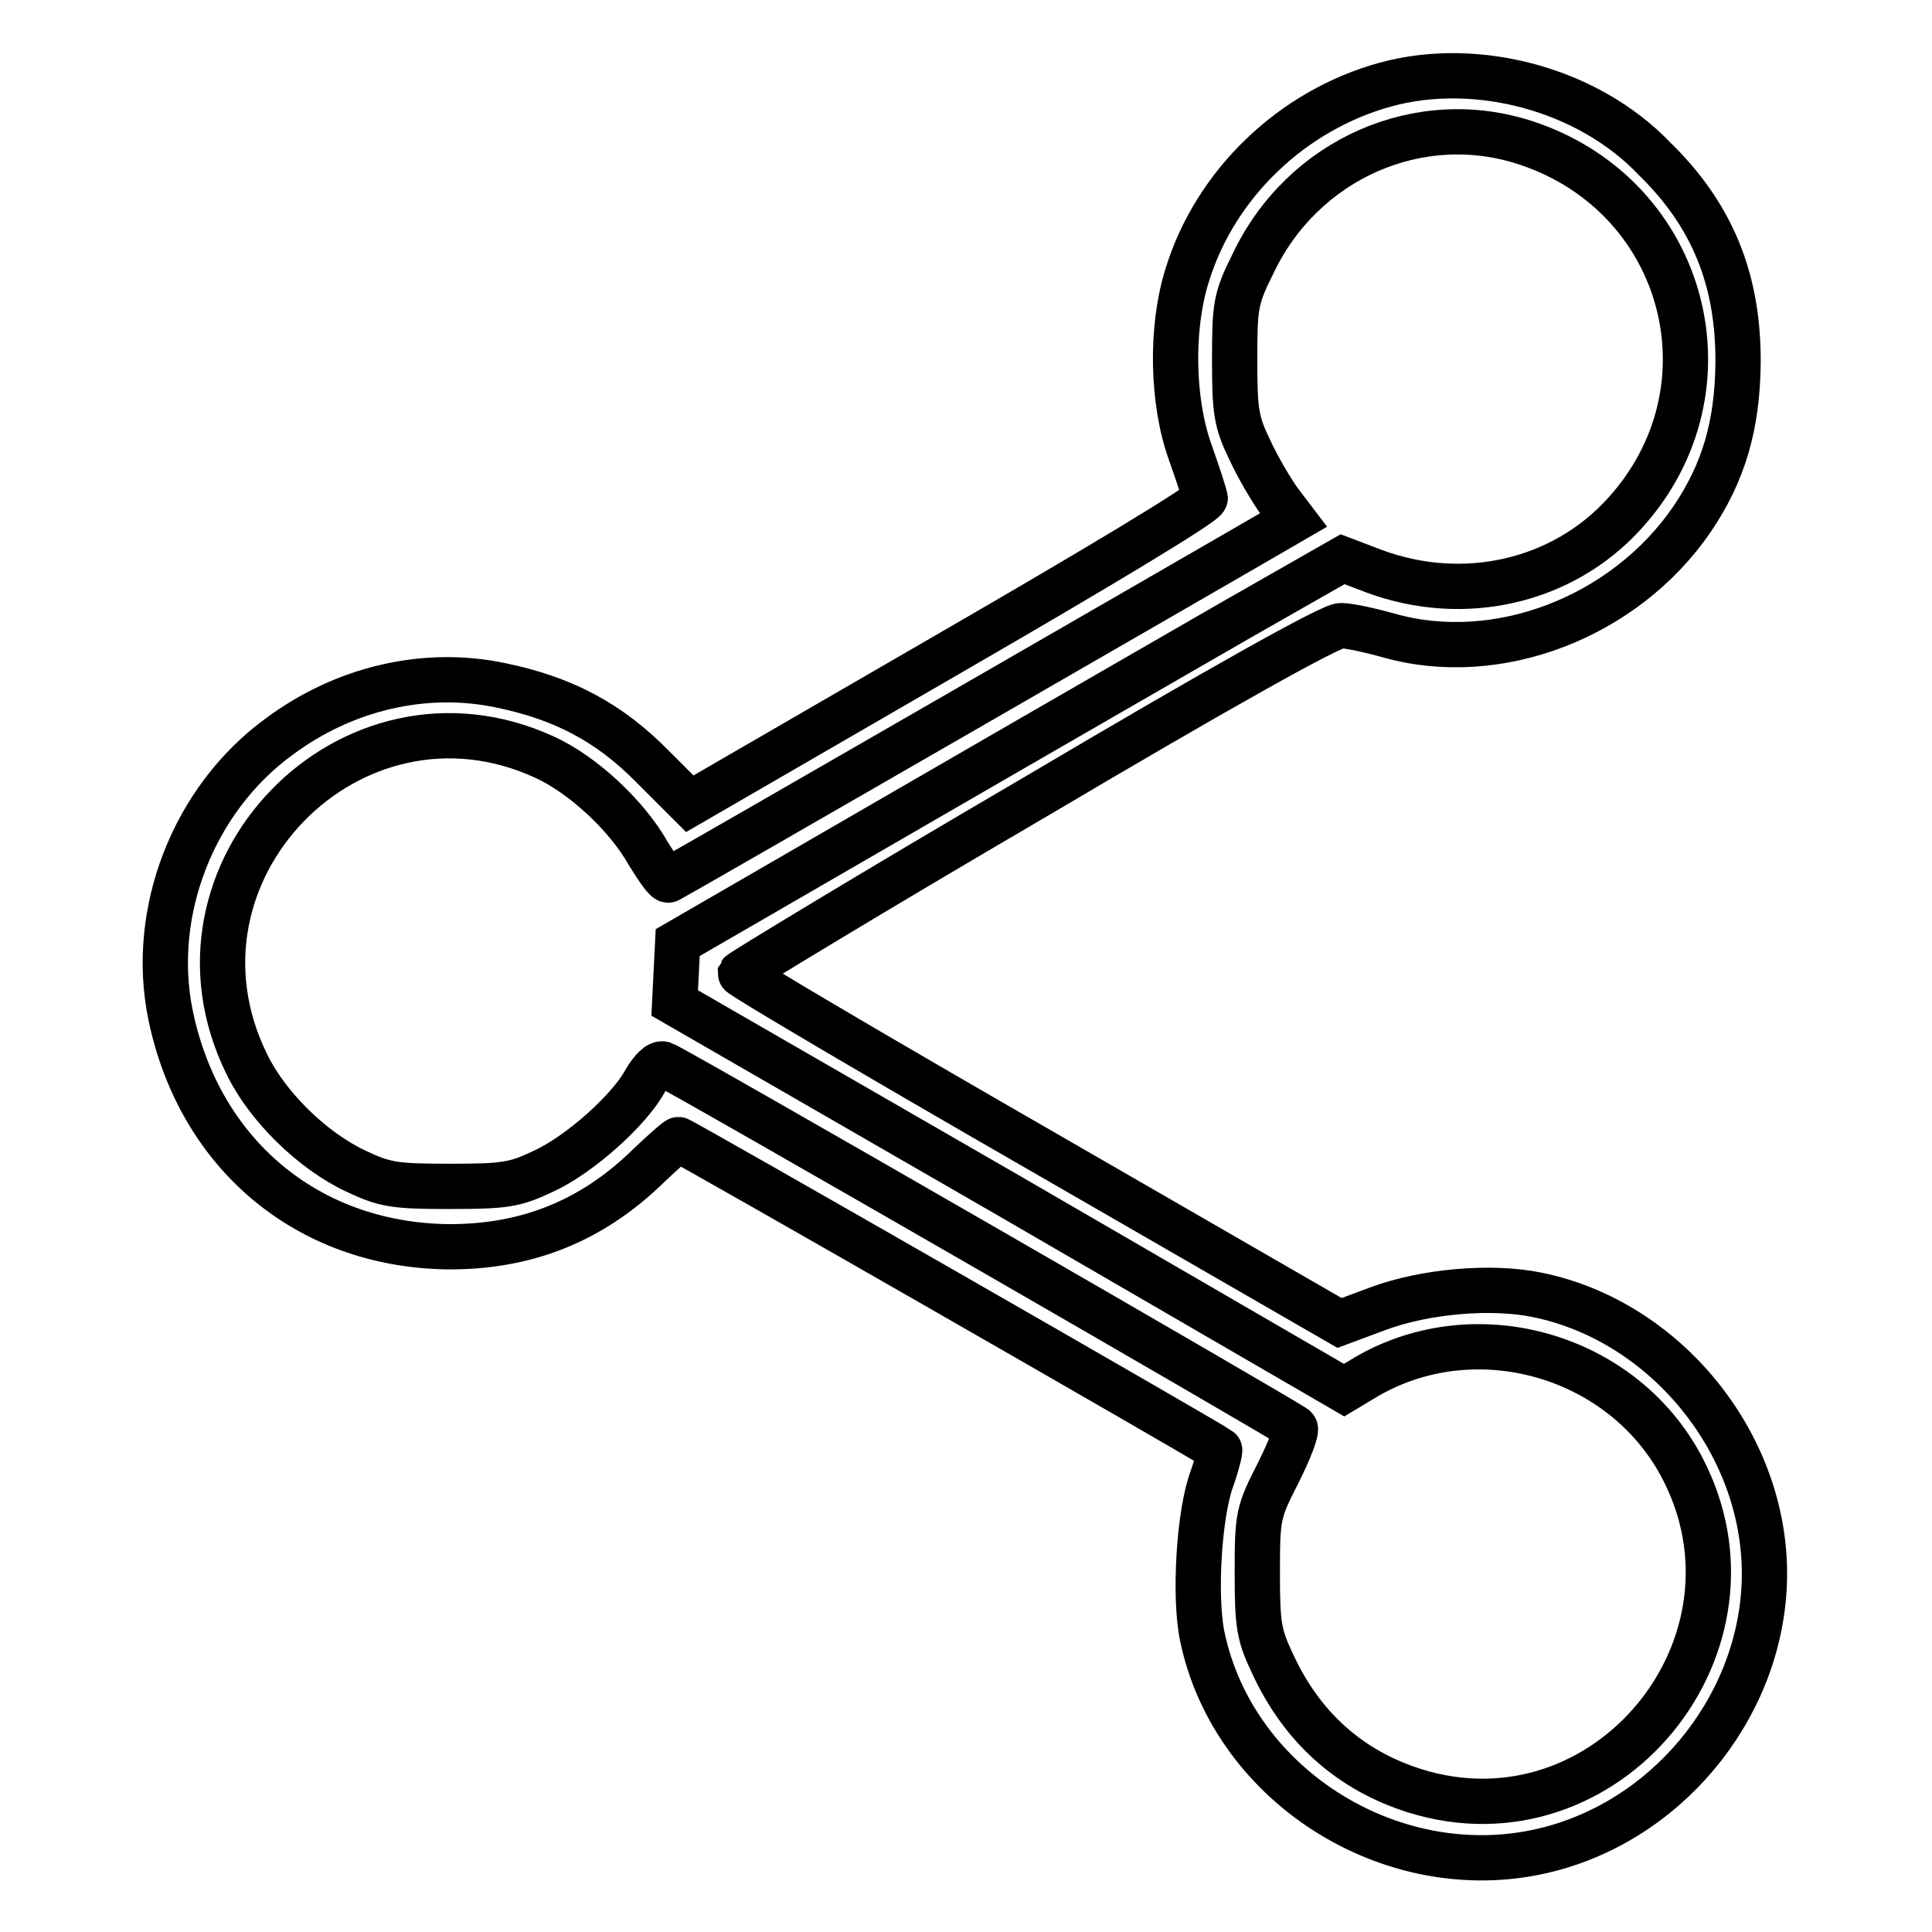 <?xml version="1.0" encoding="utf-8"?>
<!-- Svg Vector Icons : http://www.onlinewebfonts.com/icon -->
<!DOCTYPE svg PUBLIC "-//W3C//DTD SVG 1.1//EN" "http://www.w3.org/Graphics/SVG/1.1/DTD/svg11.dtd">
<svg version="1.1" xmlns="http://www.w3.org/2000/svg" xmlns:xlink="http://www.w3.org/1999/xlink" x="0px" y="0px" viewBox="0 0 256 256" enable-background="new 0 0 256 256" xml:space="preserve">
<g><g><g><path stroke-width="6" fill-opacity="0" stroke="#000000"  d="M183.6,11.2c-12.4,3.4-22.6,13.2-26.3,25.3c-2.2,7-2,16.7,0.4,23.4c1,2.8,1.9,5.6,2,6.1c0.1,0.6-14.2,9.2-34.1,20.7l-34.2,19.8l-4.9-4.9c-5.8-5.9-11.9-9.1-20.2-10.8c-10-2.1-20.7,0.4-29.3,6.8c-11.4,8.3-17.2,23.3-14.4,36.9c3.8,18.4,18.1,30.4,36.6,30.7c10.5,0.1,19.2-3.4,26.6-10.6c2.1-2,3.9-3.6,4.1-3.6c0.4,0,70.7,40.3,71.7,41.1c0.1,0.1-0.3,1.8-1,3.8c-1.7,4.5-2.4,15.5-1.3,20.9c4.2,20.2,25.9,33.5,46.1,28.2c16.4-4.3,28.4-19.8,28.4-36.5c0-17.3-13.1-33.4-30-36.9c-6.2-1.3-15-0.5-21.2,1.8l-5.1,1.9l-39.7-22.9c-21.9-12.6-39.7-23.1-39.7-23.4c0.1-0.2,17.5-10.8,38.9-23.3c24.5-14.5,39.5-22.9,40.7-22.8c1,0,3.8,0.6,6.3,1.3c14.4,4.1,31.3-2.4,40.2-15.4c4.2-6.2,6-12.4,6.1-20.6c0.1-11.1-3.4-19.7-11.1-27.2C210.4,11.8,195.7,7.9,183.6,11.2z M202.4,19c21.1,7.1,27.8,32.6,12.9,49c-8.2,9.1-21.3,12.1-33.2,7.7l-4.2-1.6l-14.2,8.1c-7.8,4.5-27.6,15.9-44,25.4l-29.9,17.3l-0.2,4l-0.2,4l44.4,25.6l44.3,25.7l3-1.8c14.5-8.4,33.8-2.9,41.7,11.9c12.5,23.5-9.9,50.9-35.3,43c-8.6-2.7-15-8.4-18.9-16.9c-1.8-3.8-2-5.1-2-12c0-7.6,0.1-8,2.8-13.3c1.5-3,2.5-5.6,2.2-5.9c-0.7-0.7-82.4-47.8-83.7-48.2c-0.6-0.2-1.5,0.7-2.4,2.2c-2.1,3.9-8.7,9.8-13.5,12c-3.8,1.8-5.1,2-12.4,2c-7.3,0-8.6-0.2-12.4-2c-5.8-2.7-11.8-8.6-14.5-14.2c-12.5-25.4,13.8-52.4,39.4-40.7c5.1,2.3,11,7.8,13.8,12.8c1.3,2.1,2.4,3.7,2.7,3.5c1.4-0.7,73.5-42.3,77.8-44.8l5-2.9l-1.9-2.5c-1-1.4-2.8-4.4-3.9-6.8c-1.8-3.7-2-5.1-2-11.9c0-7.1,0.1-8.1,2.4-12.7C172.6,21,188.2,14.2,202.4,19z"/></g></g></g>
</svg>